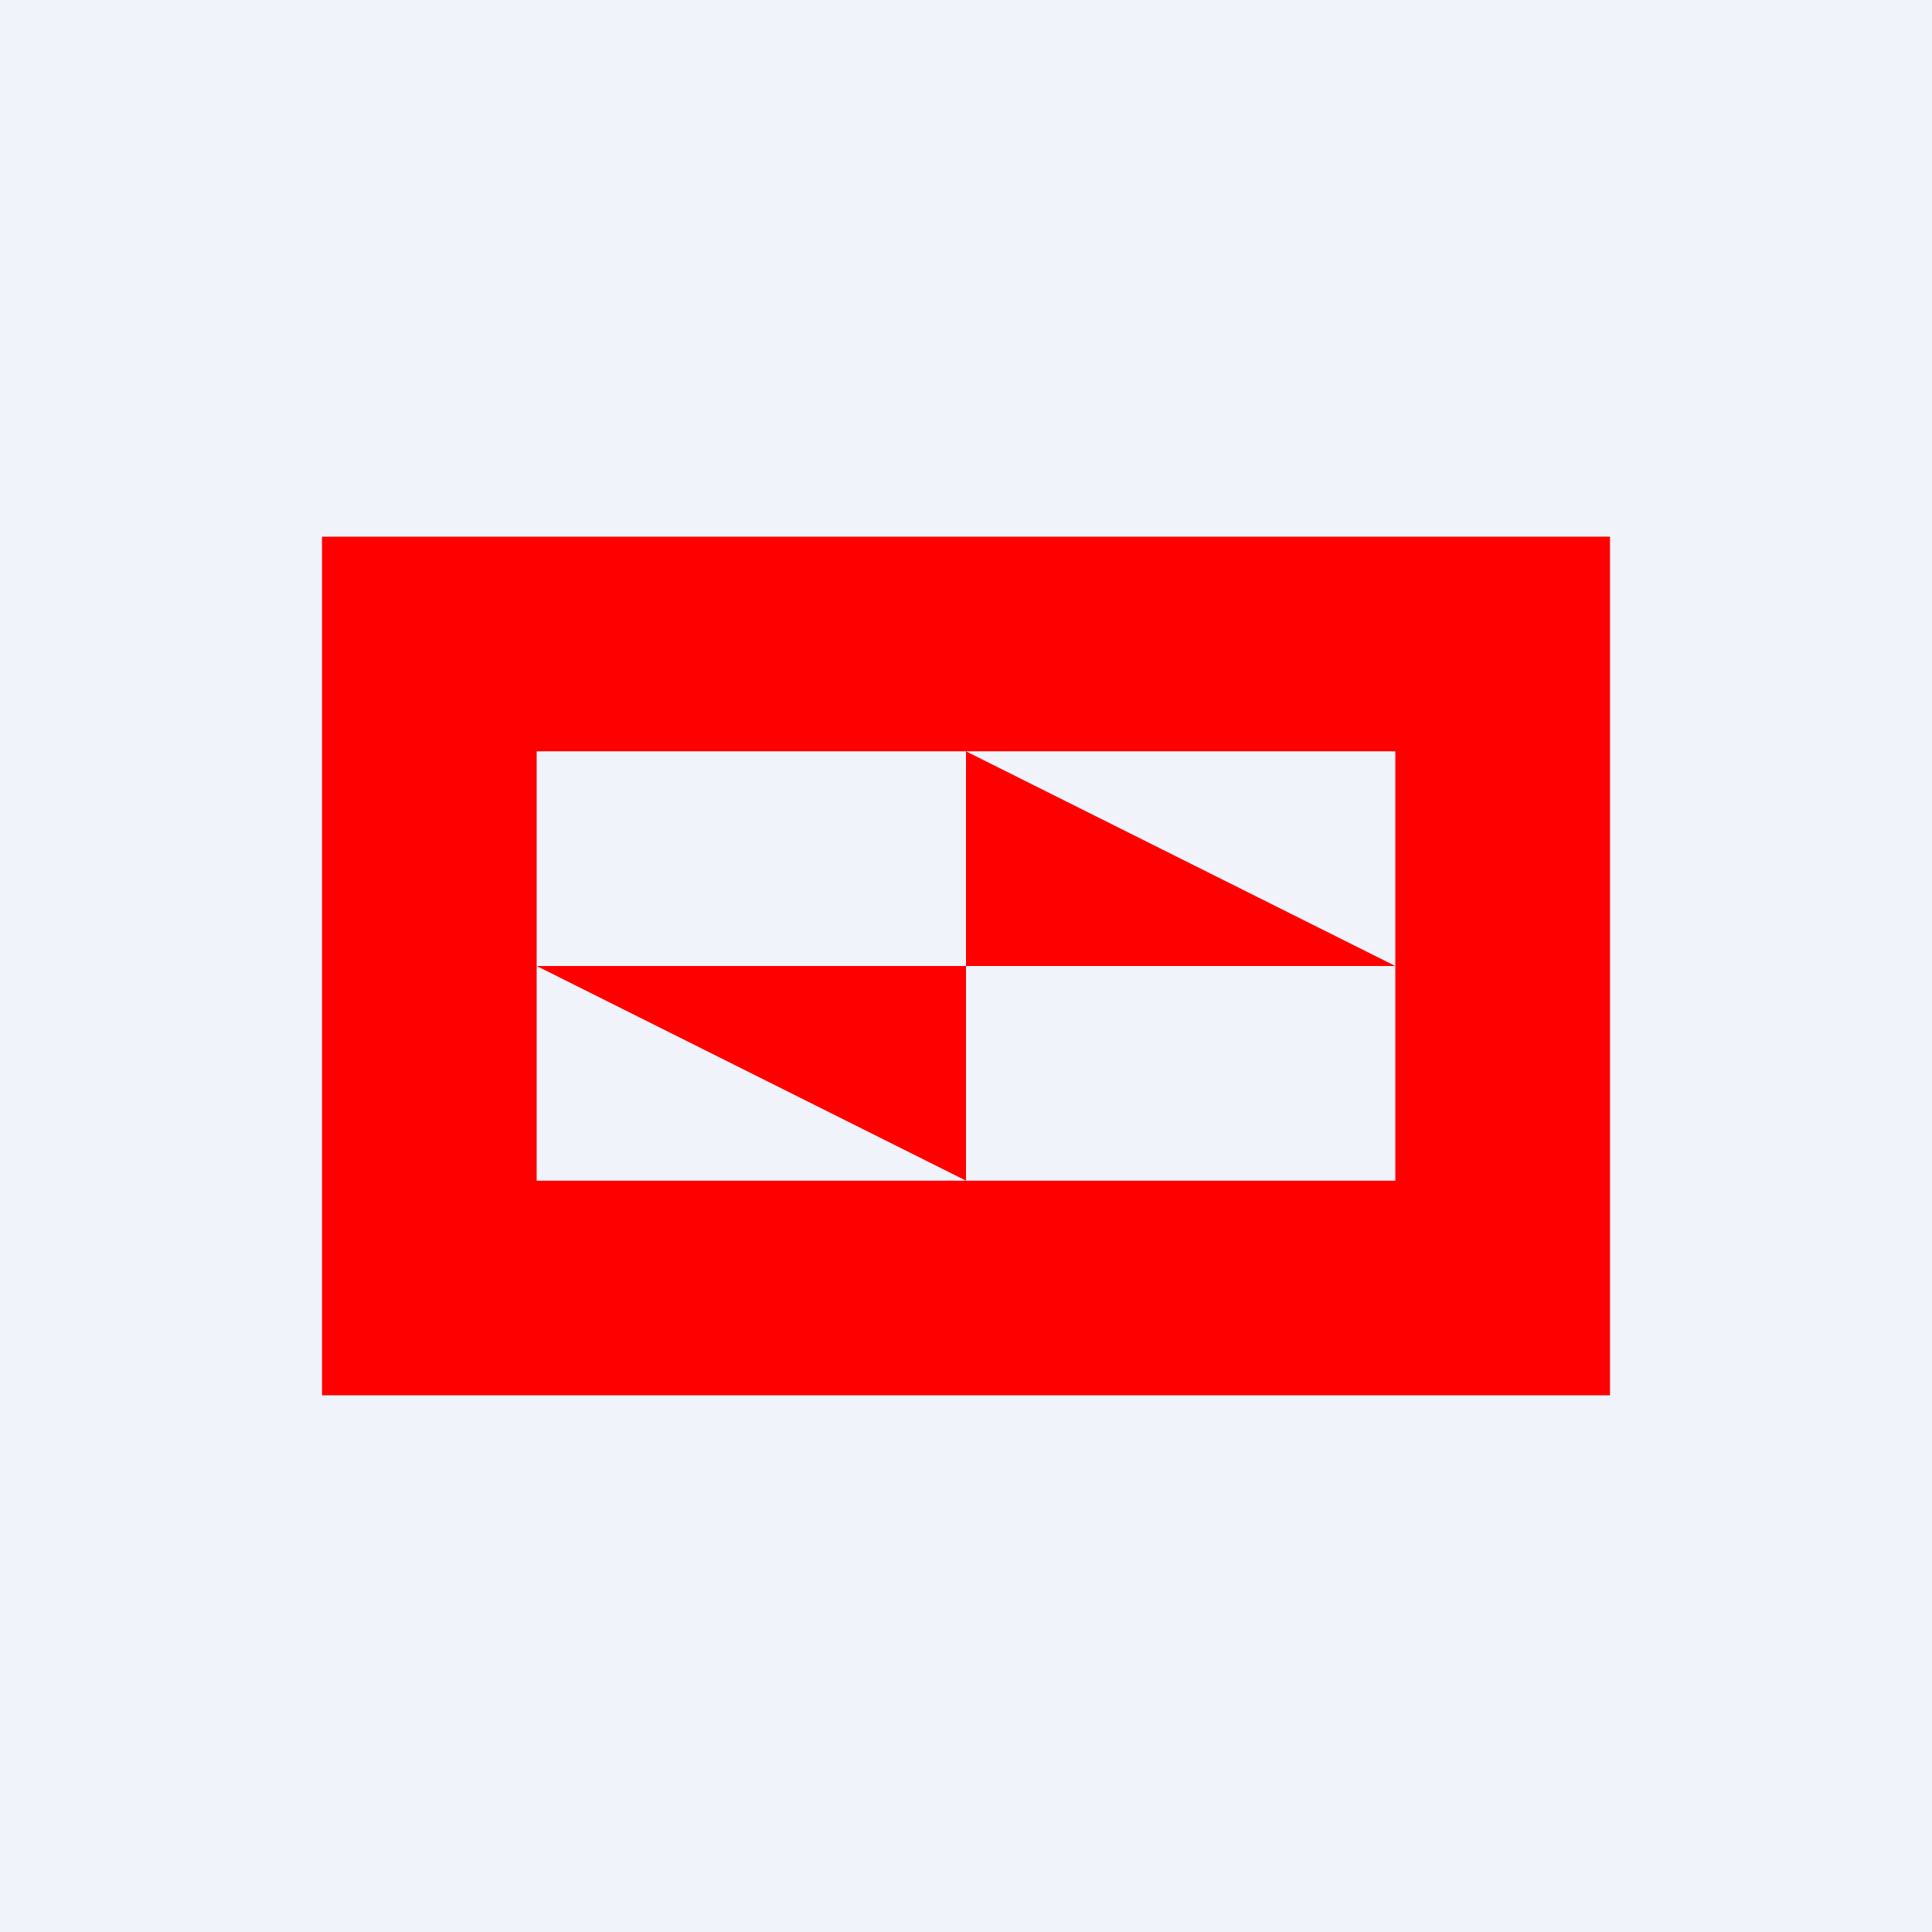 <!-- by TradingView --><svg width="18" height="18" fill="none" xmlns="http://www.w3.org/2000/svg"><path fill="#F0F3FA" d="M0 0h18v18H0z"/><path fill-rule="evenodd" clip-rule="evenodd" d="M9 7h4v4H9V9h4L9 7ZM5 9h4V7H5v2Zm0 0 4 2H5V9Zm-2 4V5h12v8H3Z" fill="red"/></svg>